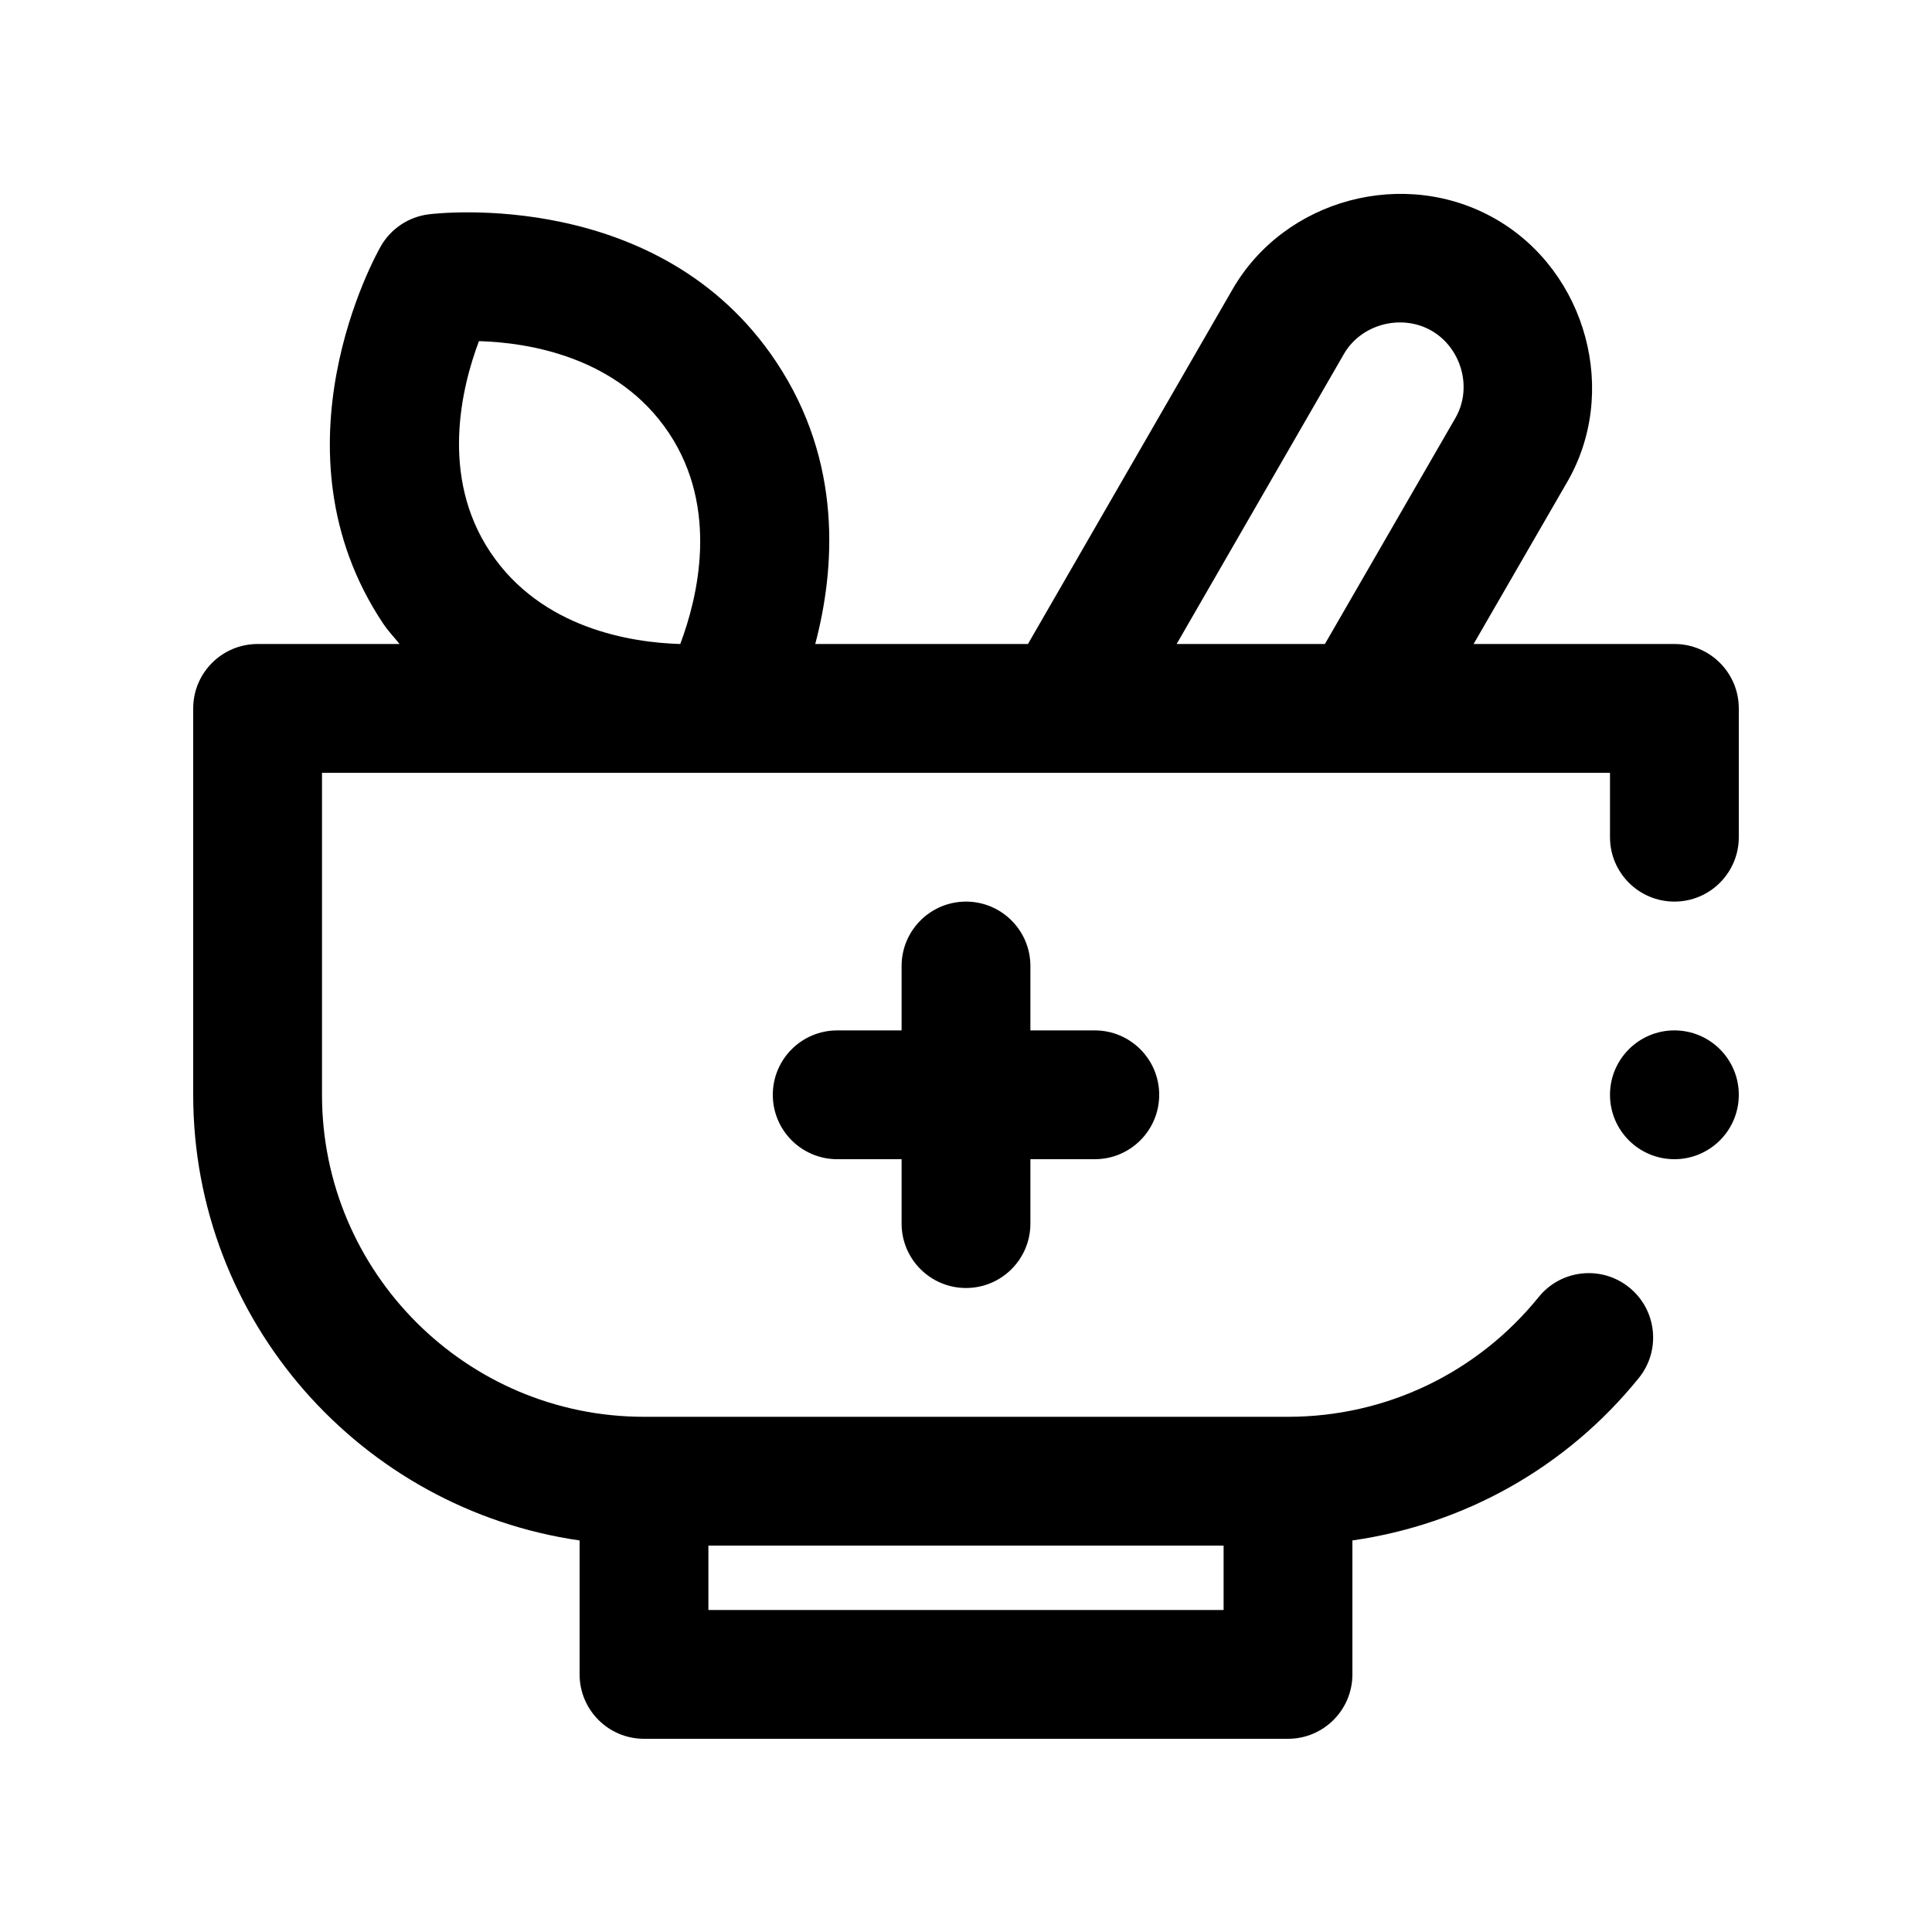 <svg xmlns="http://www.w3.org/2000/svg" xmlns:xlink="http://www.w3.org/1999/xlink" id="Outline" x="0px" y="0px" viewBox="0 0 30 30" xml:space="preserve"> <g> <path d="M26,10h-3.118l1.438-2.489c0.836-1.409,0.318-3.293-1.089-4.106 c-1.414-0.818-3.285-0.321-4.097,1.096L15.962,10h-3.303c0.306-1.157,0.433-2.824-0.609-4.385 C10.25,2.914,6.805,3.309,6.657,3.328c-0.312,0.039-0.588,0.223-0.744,0.496 c-0.073,0.127-1.766,3.157,0.036,5.858C6.028,9.801,6.12,9.893,6.204,10H4c-0.552,0-1,0.448-1,1v6 c0,3.519,2.613,6.432,6,6.92V26c0,0.552,0.448,1,1,1h10c0.552,0,1-0.448,1-1v-2.08 c1.738-0.249,3.323-1.132,4.447-2.522c0.348-0.429,0.281-1.059-0.148-1.406 c-0.429-0.348-1.059-0.281-1.406,0.148C22.937,21.322,21.518,22,20,22H10c-2.757,0-5-2.243-5-5v-5h20v1 c0,0.552,0.448,1,1,1s1-0.448,1-1v-2C27,10.448,26.552,10,26,10z M19,24v1h-8v-1H19z M20.868,5.497 c0.269-0.467,0.898-0.629,1.362-0.361C22.688,5.4,22.876,6.023,22.594,6.5l-2.021,3.5H18.271 C18.271,10,20.856,5.518,20.868,5.497z M7.613,8.573C6.828,7.396,7.168,6.011,7.437,5.297 c0.762,0.022,2.158,0.238,2.95,1.427C11.172,7.902,10.832,9.286,10.563,10 C9.802,9.978,8.406,9.762,7.613,8.573z"></path> <path d="M15,20c0.552,0,1-0.448,1-1v-1h1c0.552,0,1-0.448,1-1s-0.448-1-1-1h-1v-1c0-0.552-0.448-1-1-1 s-1,0.448-1,1v1h-1c-0.552,0-1,0.448-1,1s0.448,1,1,1h1v1C14,19.552,14.448,20,15,20z"></path> <circle cx="26" cy="17" r="1"></circle> </g> </svg>